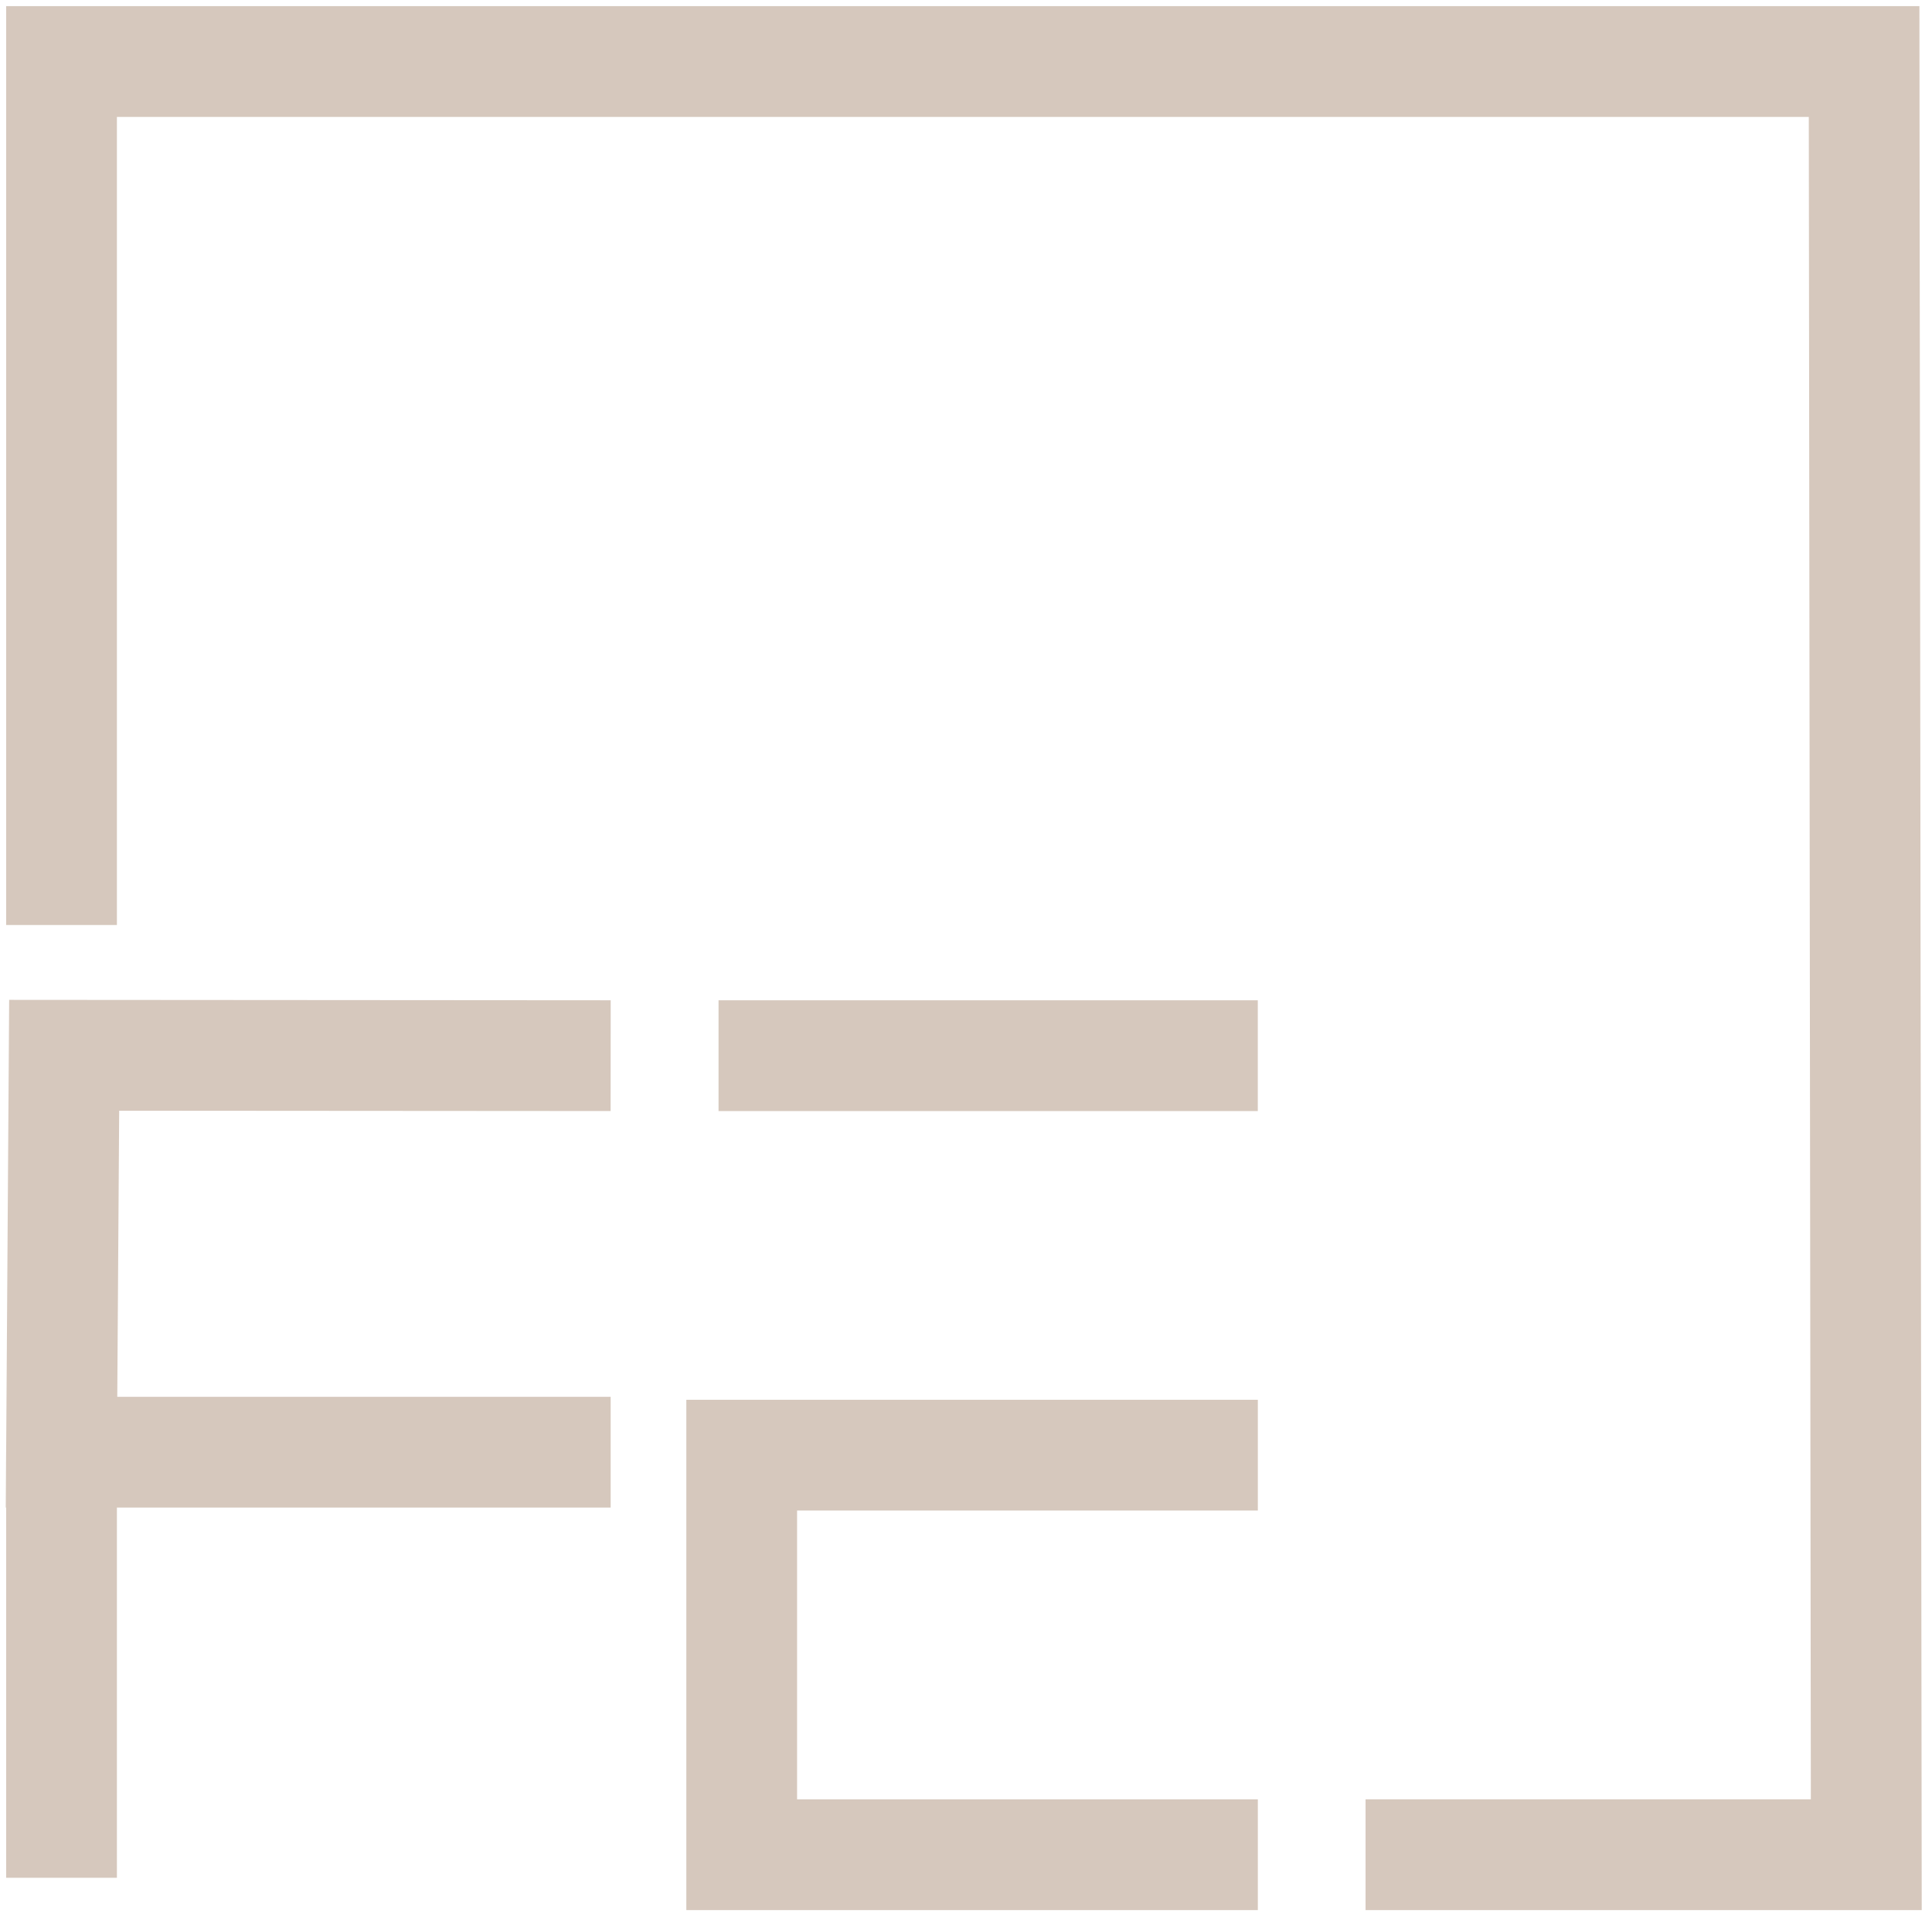 <?xml version="1.0" encoding="UTF-8"?> <svg xmlns="http://www.w3.org/2000/svg" width="157" height="156" viewBox="0 0 157 156" fill="none"> <path d="M5 75.156V5H151.482L151.66 150.691H110.969" stroke="#D6C8BD" stroke-width="9" stroke-miterlimit="10"></path> <path d="M102.212 85.771H58.391" stroke="#D6C8BD" stroke-width="9" stroke-miterlimit="10"></path> <path d="M102.215 118.228H60.273V150.691H102.215" stroke="#D6C8BD" stroke-width="9" stroke-miterlimit="10"></path> <path d="M49.624 85.77L5.214 85.739L5 117.988H49.624" stroke="#D6C8BD" stroke-width="9" stroke-miterlimit="10"></path> <path d="M5 117.988V152.565" stroke="#D6C8BD" stroke-width="9" stroke-miterlimit="10"></path> </svg> 